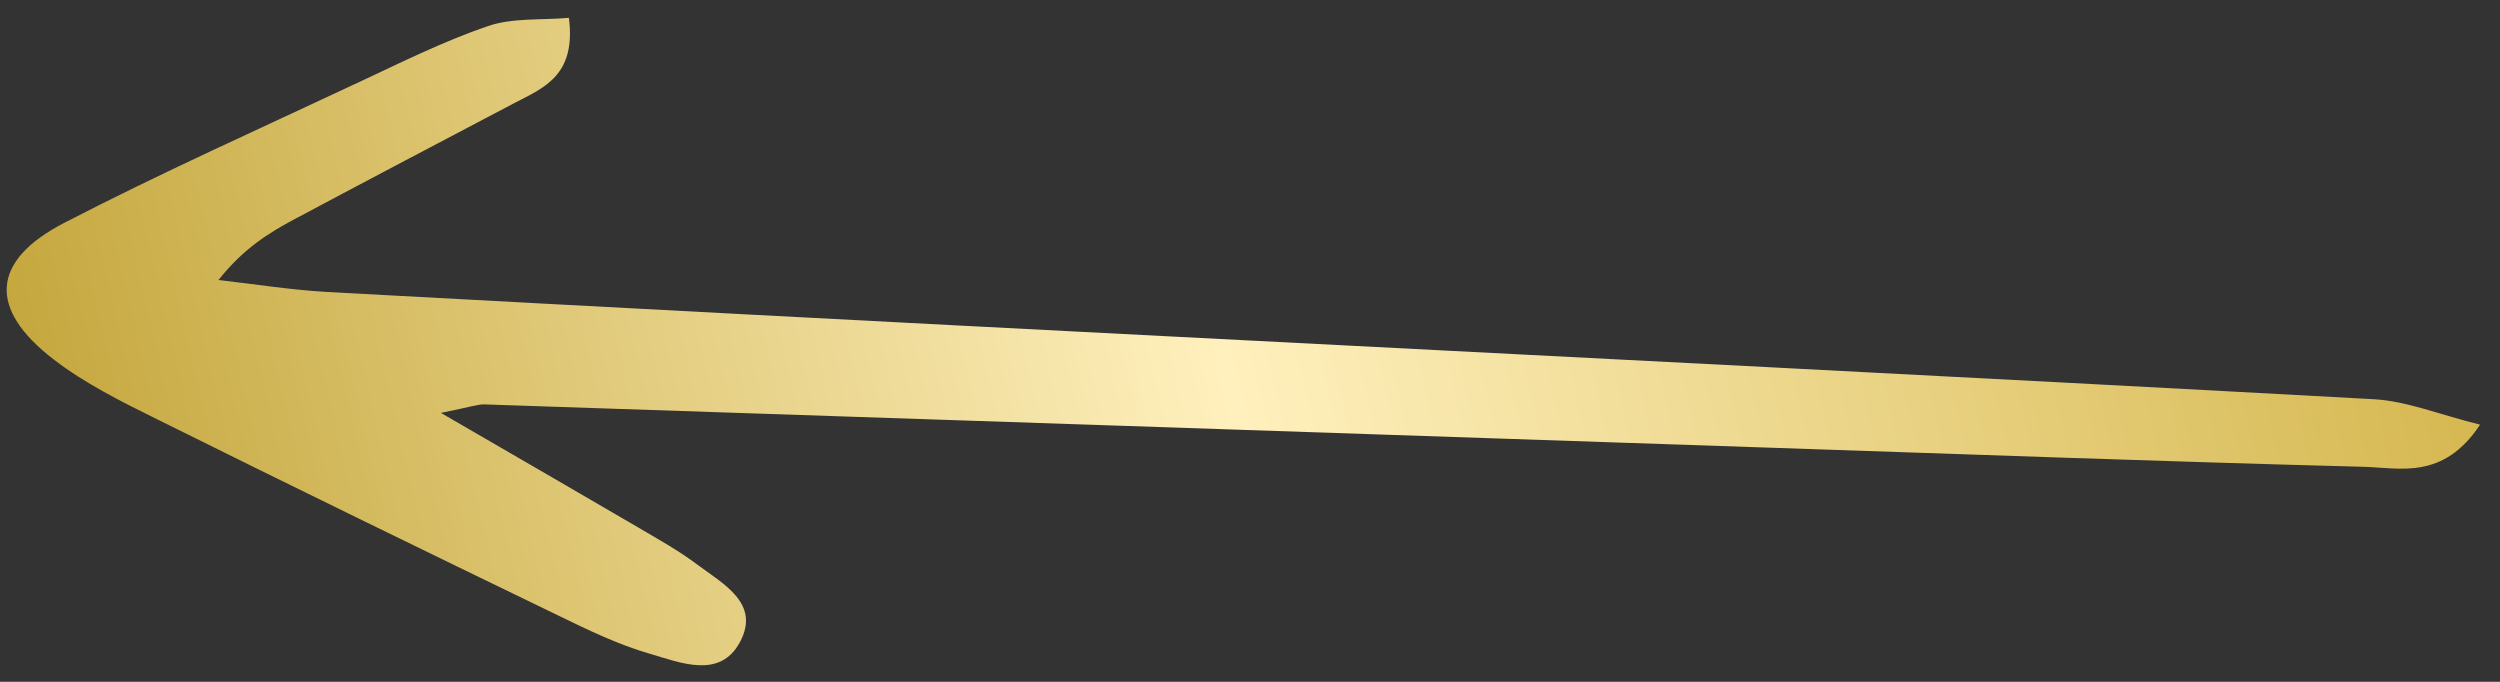<svg width="121" height="33" viewBox="0 0 121 33" fill="none" xmlns="http://www.w3.org/2000/svg">
<rect x="0" y="0" width="121" height="33" fill="#333333" stroke="none"/>
<g clip-path="url(#clip0_128_1990)">
<path d="M21.355 19.993C25.145 22.193 28.025 23.853 30.895 25.533C31.865 26.103 32.855 26.653 33.745 27.323C34.995 28.263 36.835 29.203 35.805 31.093C34.835 32.873 32.935 32.073 31.455 31.643C29.925 31.203 28.465 30.493 27.025 29.793C20.535 26.653 14.045 23.493 7.585 20.283C5.865 19.433 4.115 18.563 2.605 17.403C-0.585 14.953 -0.445 12.623 3.115 10.783C7.815 8.353 12.655 6.193 17.445 3.943C19.475 2.993 21.505 1.983 23.615 1.263C24.815 0.853 26.185 0.983 27.535 0.863C27.895 3.663 26.305 4.253 24.905 4.983C21.355 6.853 17.805 8.713 14.265 10.603C13.015 11.273 11.805 12.003 10.575 13.553C12.335 13.753 14.085 14.033 15.855 14.133C29.315 14.863 42.785 15.573 56.245 16.263C75.795 17.273 95.355 18.253 114.905 19.323C116.495 19.413 118.055 20.063 120.035 20.553C118.255 23.243 116.165 22.643 114.405 22.593C104.775 22.343 95.155 21.983 85.525 21.663C64.835 20.963 44.135 20.263 23.445 19.573C23.135 19.563 22.835 19.683 21.345 19.983L21.355 19.993Z" fill="url(#paint0_linear_128_1990)"/>
</g>
<defs>
<linearGradient id="paint0_linear_128_1990" x1="0.323" y1="32.199" x2="118.622" y2="4.905" gradientUnits="userSpaceOnUse">
<stop stop-color="#C1A235"/>
<stop offset="0.5" stop-color="#FFF0BD"/>
<stop offset="1" stop-color="#D4B64D"/>
</linearGradient>
<clipPath id="clip0_128_1990">
<rect width="119.72" height="31.34" fill="white" transform="translate(0.325 0.863)"/>
</clipPath>
</defs>
</svg>
